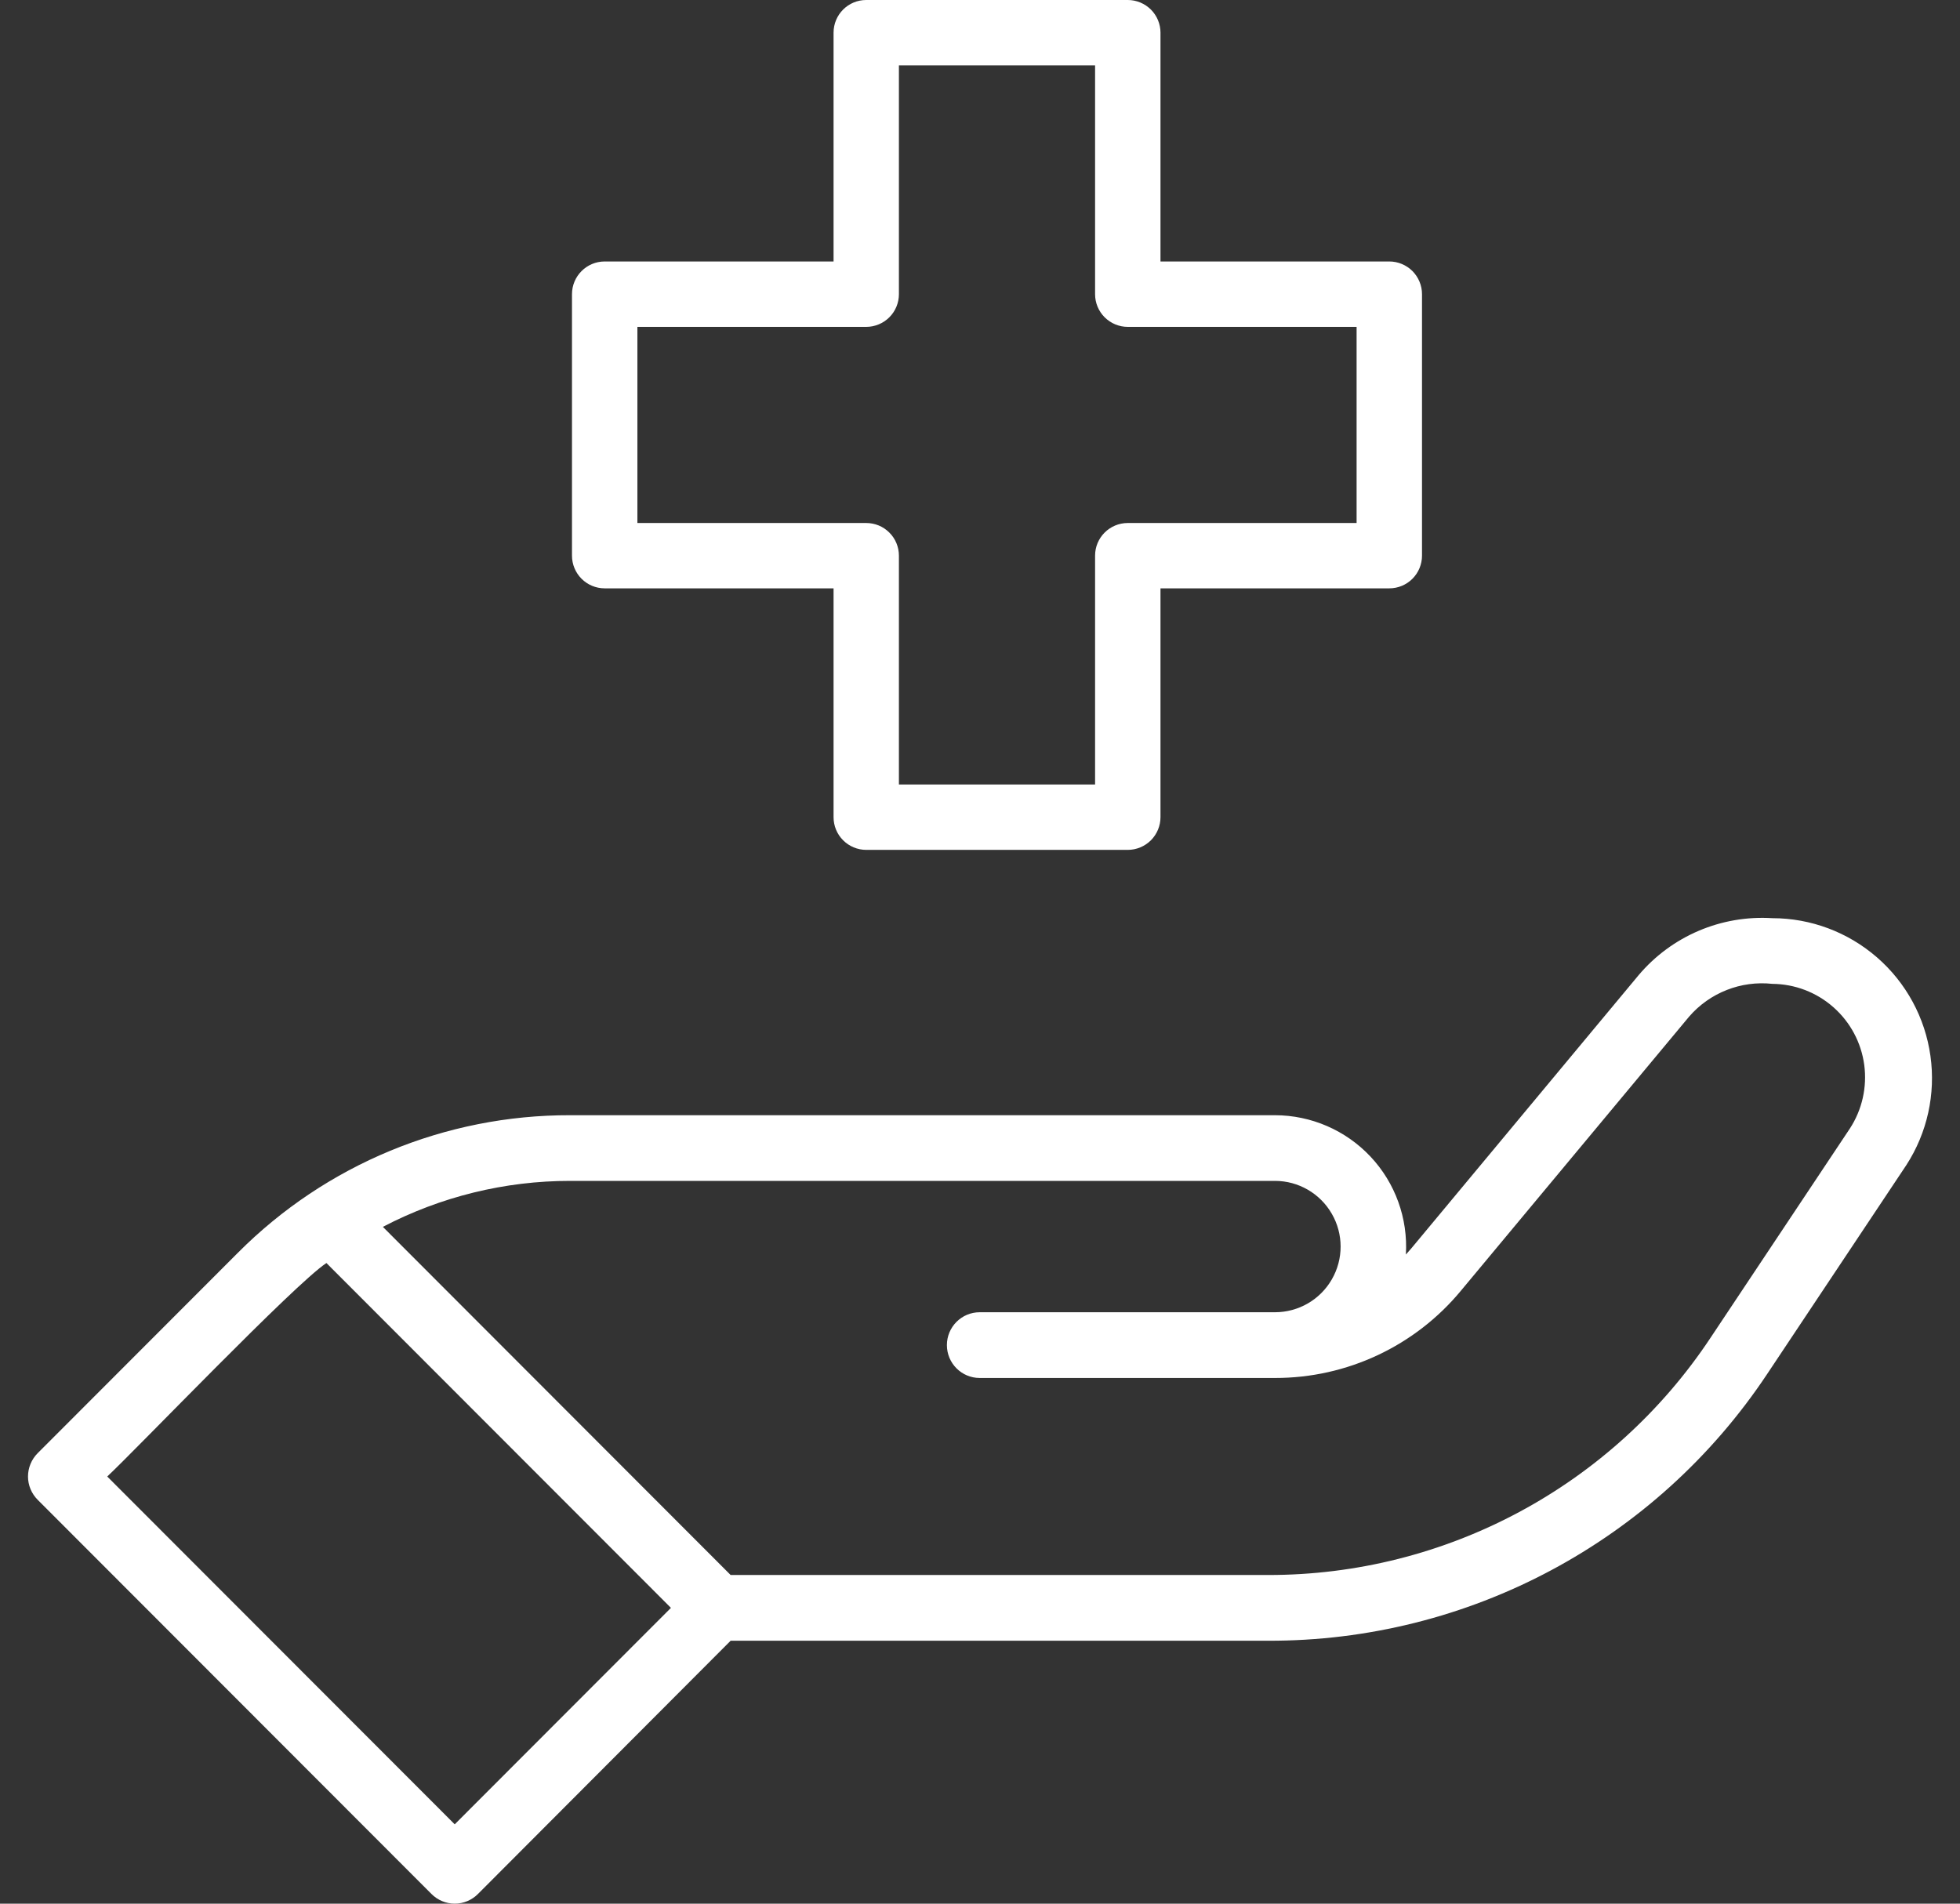 <svg width="35" height="34" viewBox="0 0 35 34" fill="none" xmlns="http://www.w3.org/2000/svg">
<rect x="0" y="0" width="35" height="34" fill="#333333" stroke="none"/>
<path d="M31.65 16.399C30.736 16.341 29.849 16.719 29.259 17.419L25.199 22.3L25.105 22.406C25.144 21.76 24.915 21.127 24.473 20.657C24.03 20.186 23.413 19.919 22.767 19.918H10.182C7.956 19.913 5.819 20.797 4.247 22.376L0.673 25.954C0.563 26.064 0.5 26.215 0.5 26.371C0.5 26.527 0.563 26.677 0.673 26.787L7.704 33.826C7.814 33.937 7.964 34 8.12 34C8.276 34 8.426 33.937 8.536 33.826L13.047 29.304H22.639C26.221 29.316 29.571 27.527 31.556 24.541L34.041 20.81C34.415 20.233 34.568 19.539 34.472 18.858C34.377 18.176 34.038 17.552 33.52 17.101C33.001 16.649 32.337 16.399 31.65 16.399H31.65ZM8.12 32.583L1.915 26.371C2.466 25.854 5.261 22.933 5.829 22.558L11.981 28.717L8.12 32.583ZM33.032 20.158L30.548 23.889V23.889C28.79 26.542 25.819 28.135 22.639 28.13H13.047L6.837 21.912C7.87 21.372 9.018 21.09 10.183 21.091H22.768C23.186 21.091 23.573 21.315 23.782 21.678C23.992 22.041 23.992 22.488 23.782 22.851C23.573 23.214 23.186 23.437 22.768 23.437H17.495C17.171 23.437 16.909 23.7 16.909 24.024C16.909 24.348 17.171 24.611 17.495 24.611H22.768C24.052 24.613 25.271 24.041 26.09 23.05L30.162 18.158C30.532 17.73 31.088 17.511 31.65 17.572C32.051 17.575 32.438 17.723 32.739 17.989C33.041 18.255 33.236 18.62 33.29 19.019C33.343 19.417 33.252 19.822 33.032 20.158L33.032 20.158Z" fill="white"/>
<path d="M10.798 10.508H14.885V14.595C14.885 14.75 14.946 14.898 15.056 15.008C15.165 15.117 15.314 15.179 15.468 15.179H20.139C20.294 15.179 20.442 15.117 20.552 15.008C20.661 14.898 20.723 14.75 20.723 14.595V10.508H24.809C24.964 10.508 25.112 10.447 25.222 10.337C25.331 10.228 25.393 10.079 25.393 9.924V5.254C25.393 5.099 25.331 4.951 25.222 4.841C25.112 4.732 24.964 4.67 24.809 4.67H20.723V0.584C20.723 0.429 20.661 0.28 20.552 0.171C20.442 0.062 20.294 0 20.139 0H15.468C15.146 0 14.885 0.261 14.885 0.584V4.67H10.798C10.476 4.67 10.214 4.932 10.214 5.254V9.924C10.214 10.079 10.276 10.228 10.385 10.337C10.495 10.447 10.643 10.508 10.798 10.508ZM11.382 5.838H15.468C15.623 5.838 15.772 5.776 15.881 5.667C15.991 5.557 16.052 5.409 16.052 5.254V1.168H19.555V5.254C19.555 5.409 19.616 5.557 19.726 5.667C19.835 5.776 19.984 5.838 20.139 5.838H24.225V9.341H20.139C19.816 9.341 19.555 9.602 19.555 9.924V14.011H16.052V9.924C16.052 9.77 15.991 9.621 15.881 9.512C15.772 9.402 15.623 9.341 15.468 9.341H11.382V5.838Z" fill="white"/>
</svg>
